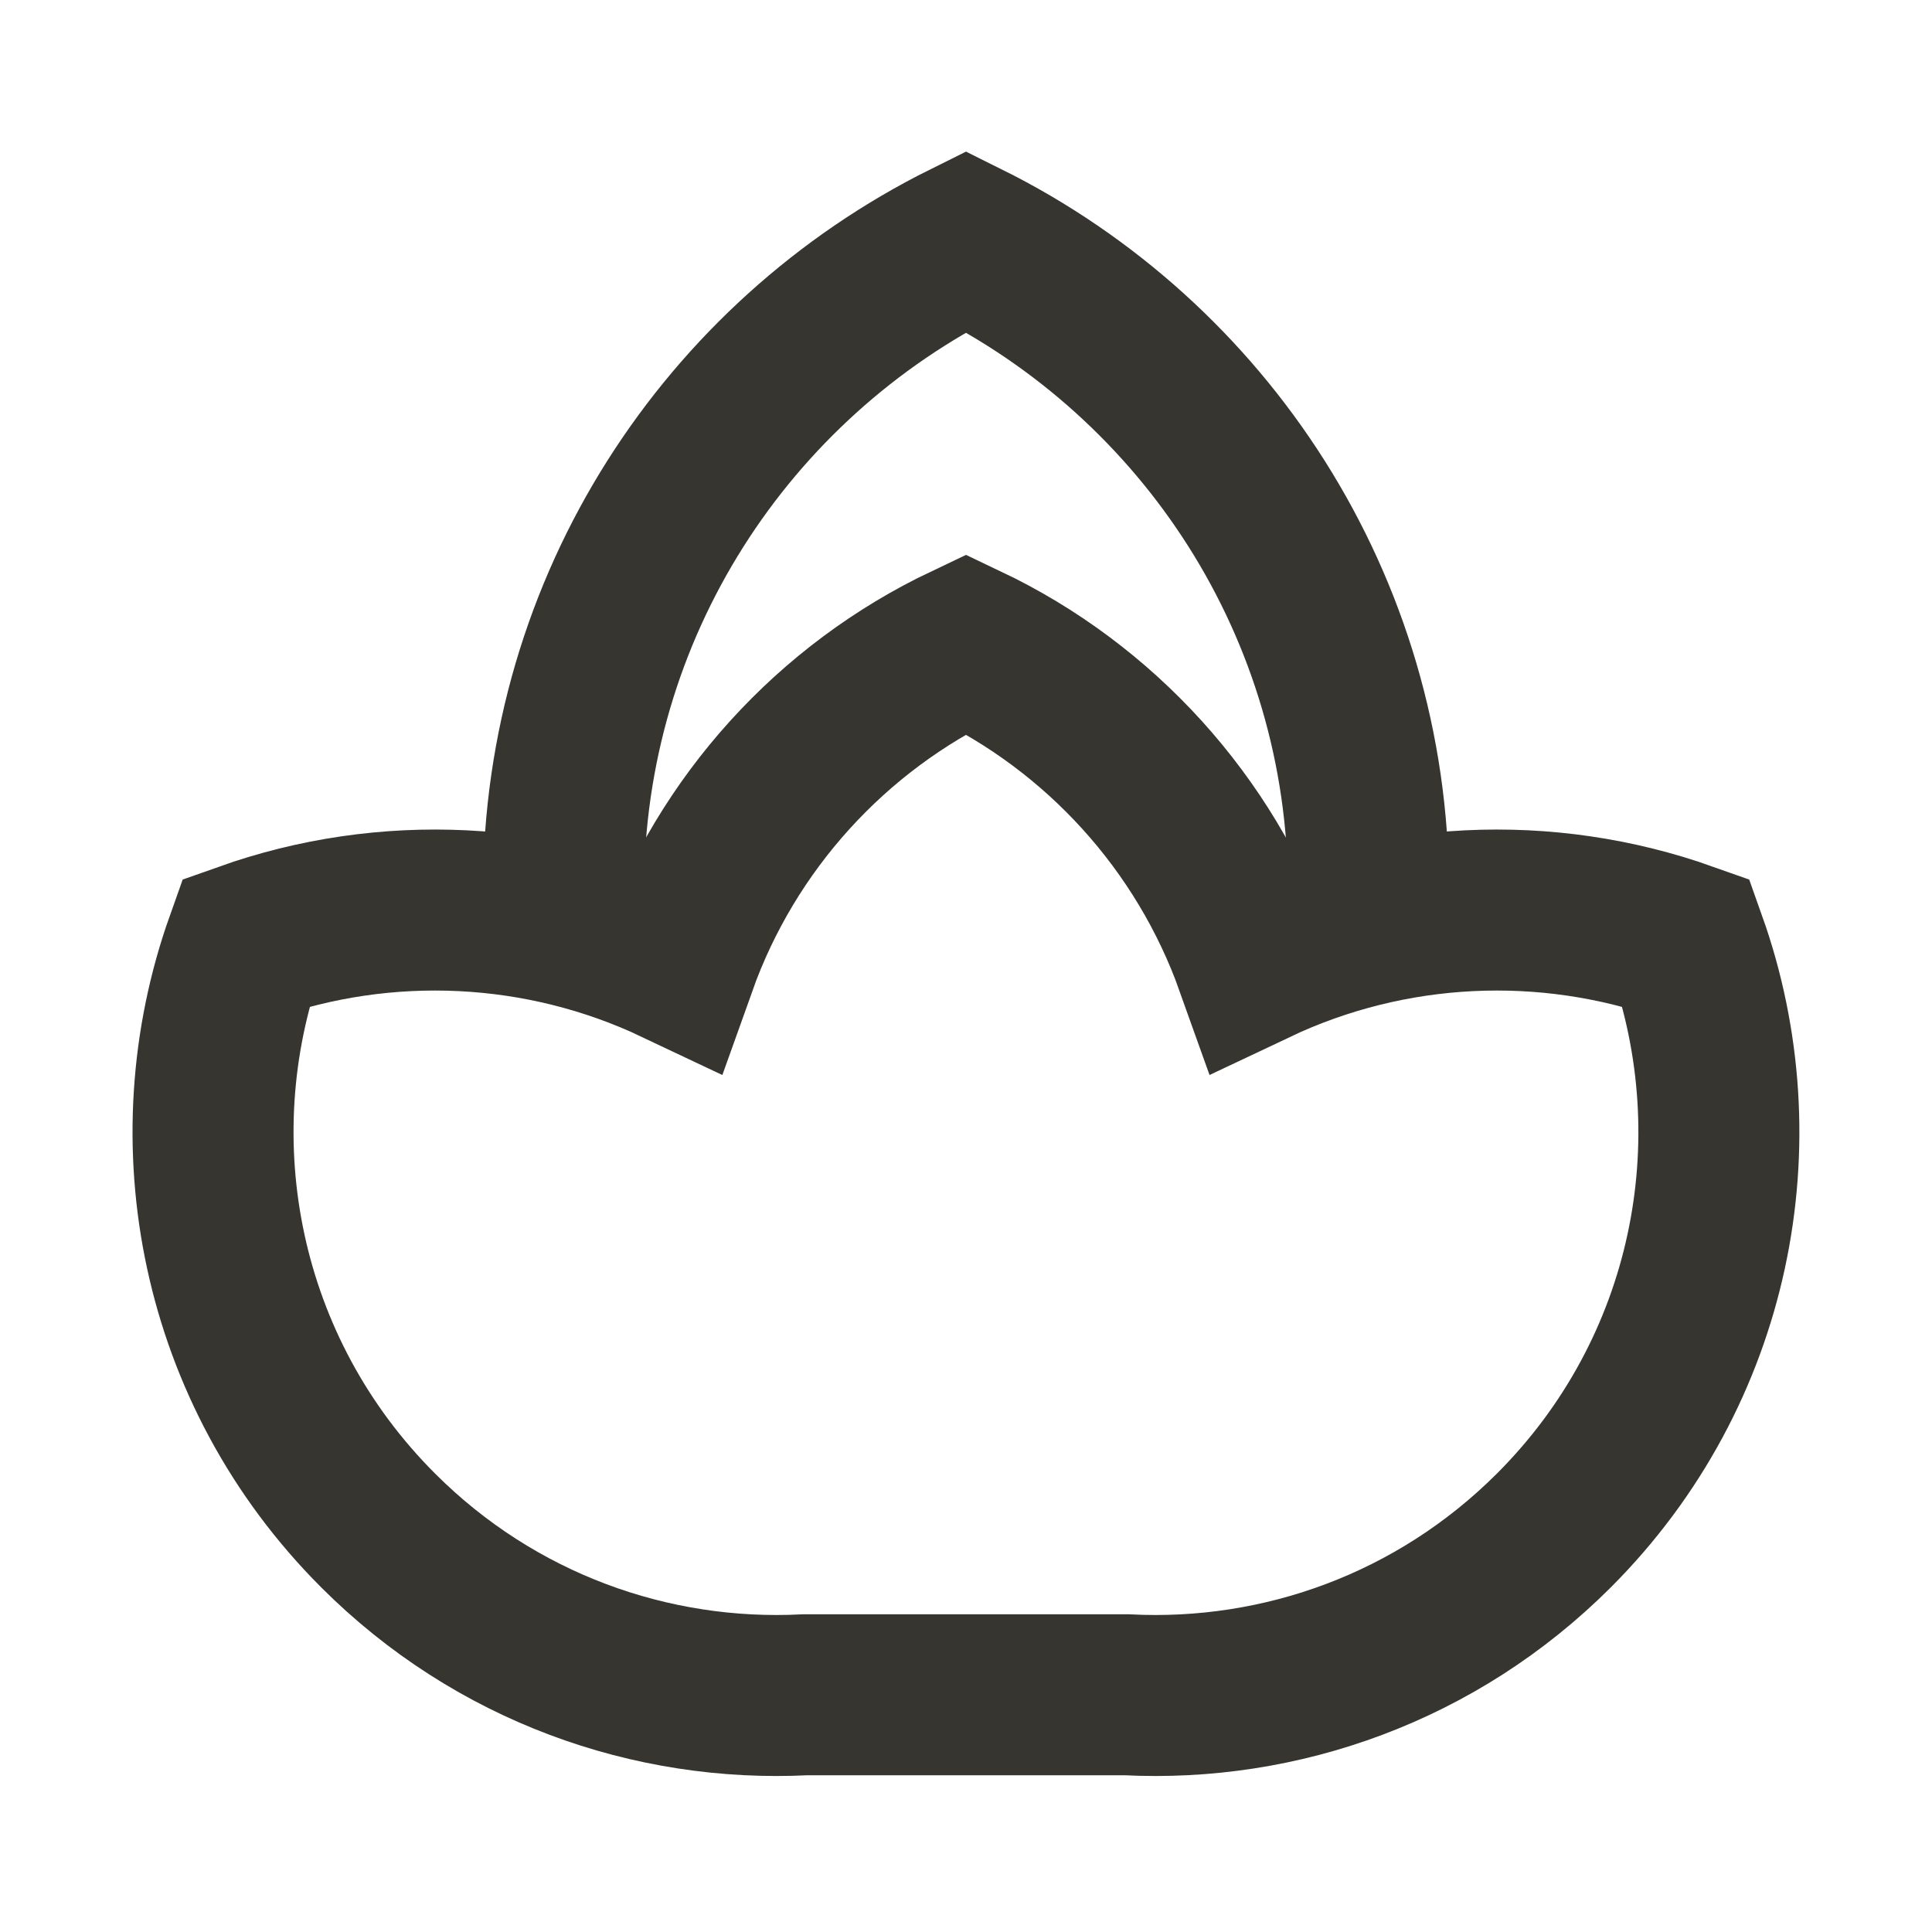<svg width="18" height="18" viewBox="0 0 18 18" fill="none" xmlns="http://www.w3.org/2000/svg">
<path d="M9 6C10.25 6.594 11.228 7.668 11.697 8.983C12.958 8.386 14.407 8.319 15.71 8.782C16.369 10.633 15.958 12.778 14.477 14.259C13.384 15.351 11.93 15.862 10.499 15.79C9.146 15.79 8.827 15.79 7.5 15.79C6.069 15.862 4.615 15.351 3.523 14.259C2.042 12.778 1.63 10.633 2.289 8.782C3.592 8.319 5.042 8.386 6.302 8.983C6.771 7.668 7.749 6.594 9 6Z" stroke="#363530" stroke-width="1.5"/>
<path d="M12.75 8.298C12.75 5.648 11.223 3.355 9 2.25C6.777 3.355 5.25 5.648 5.25 8.298" stroke="#363530" stroke-width="1.5"/>
</svg>
